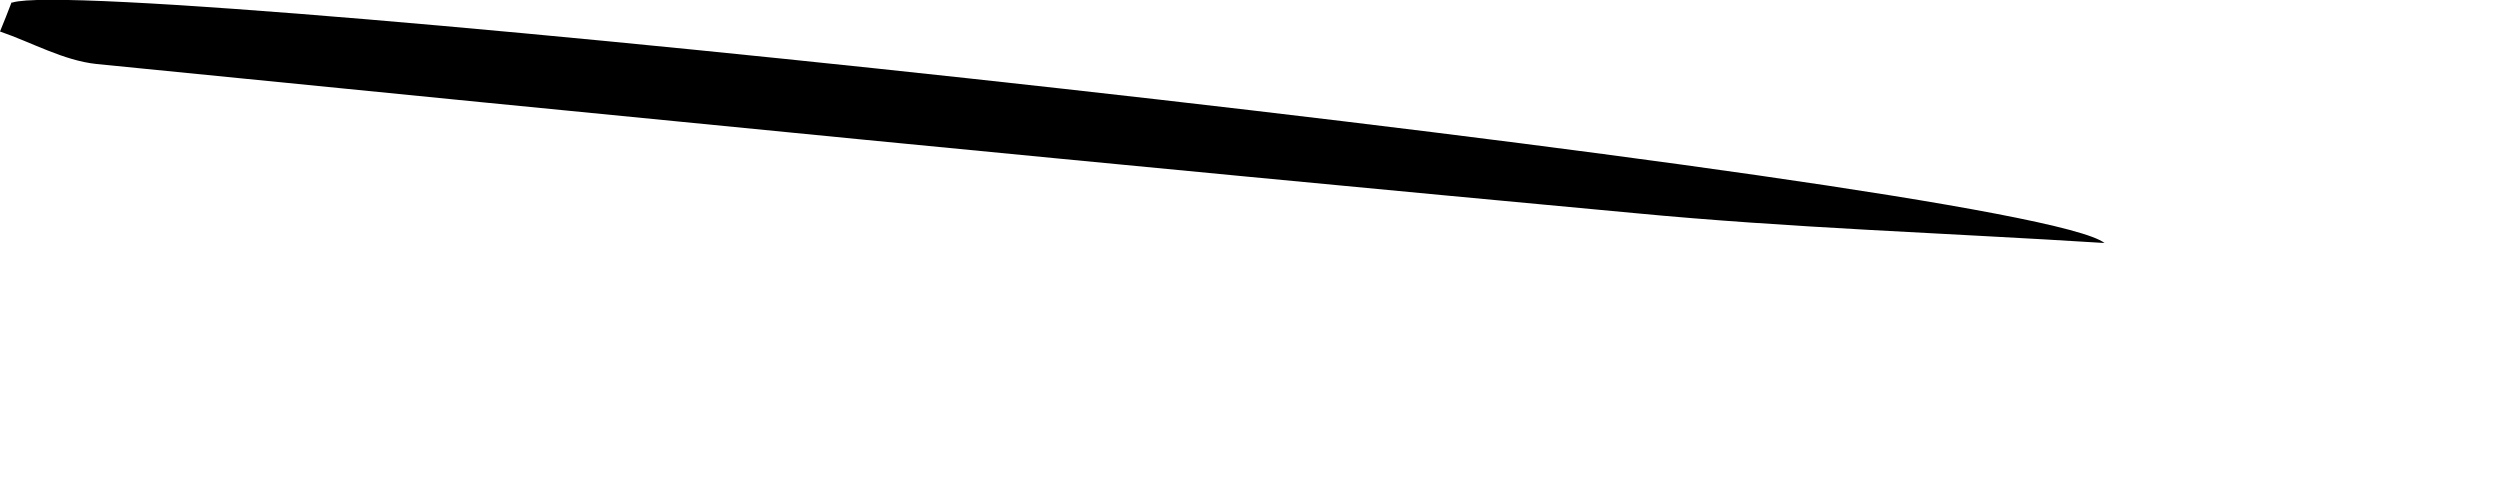 <?xml version="1.0" encoding="utf-8"?>
<svg xmlns="http://www.w3.org/2000/svg" fill="none" height="100%" overflow="visible" preserveAspectRatio="none" style="display: block;" viewBox="0 0 5 1" width="100%">
<path d="M0.025 0.005C0.209 -0.052 4.052 0.362 4.209 0.486C3.894 0.466 3.58 0.456 3.267 0.426C2.243 0.331 1.217 0.23 0.193 0.128C0.127 0.121 0.064 0.085 0 0.063C0.008 0.043 0.016 0.024 0.023 0.005H0.025Z" fill="black" id="Vector"/>
</svg>